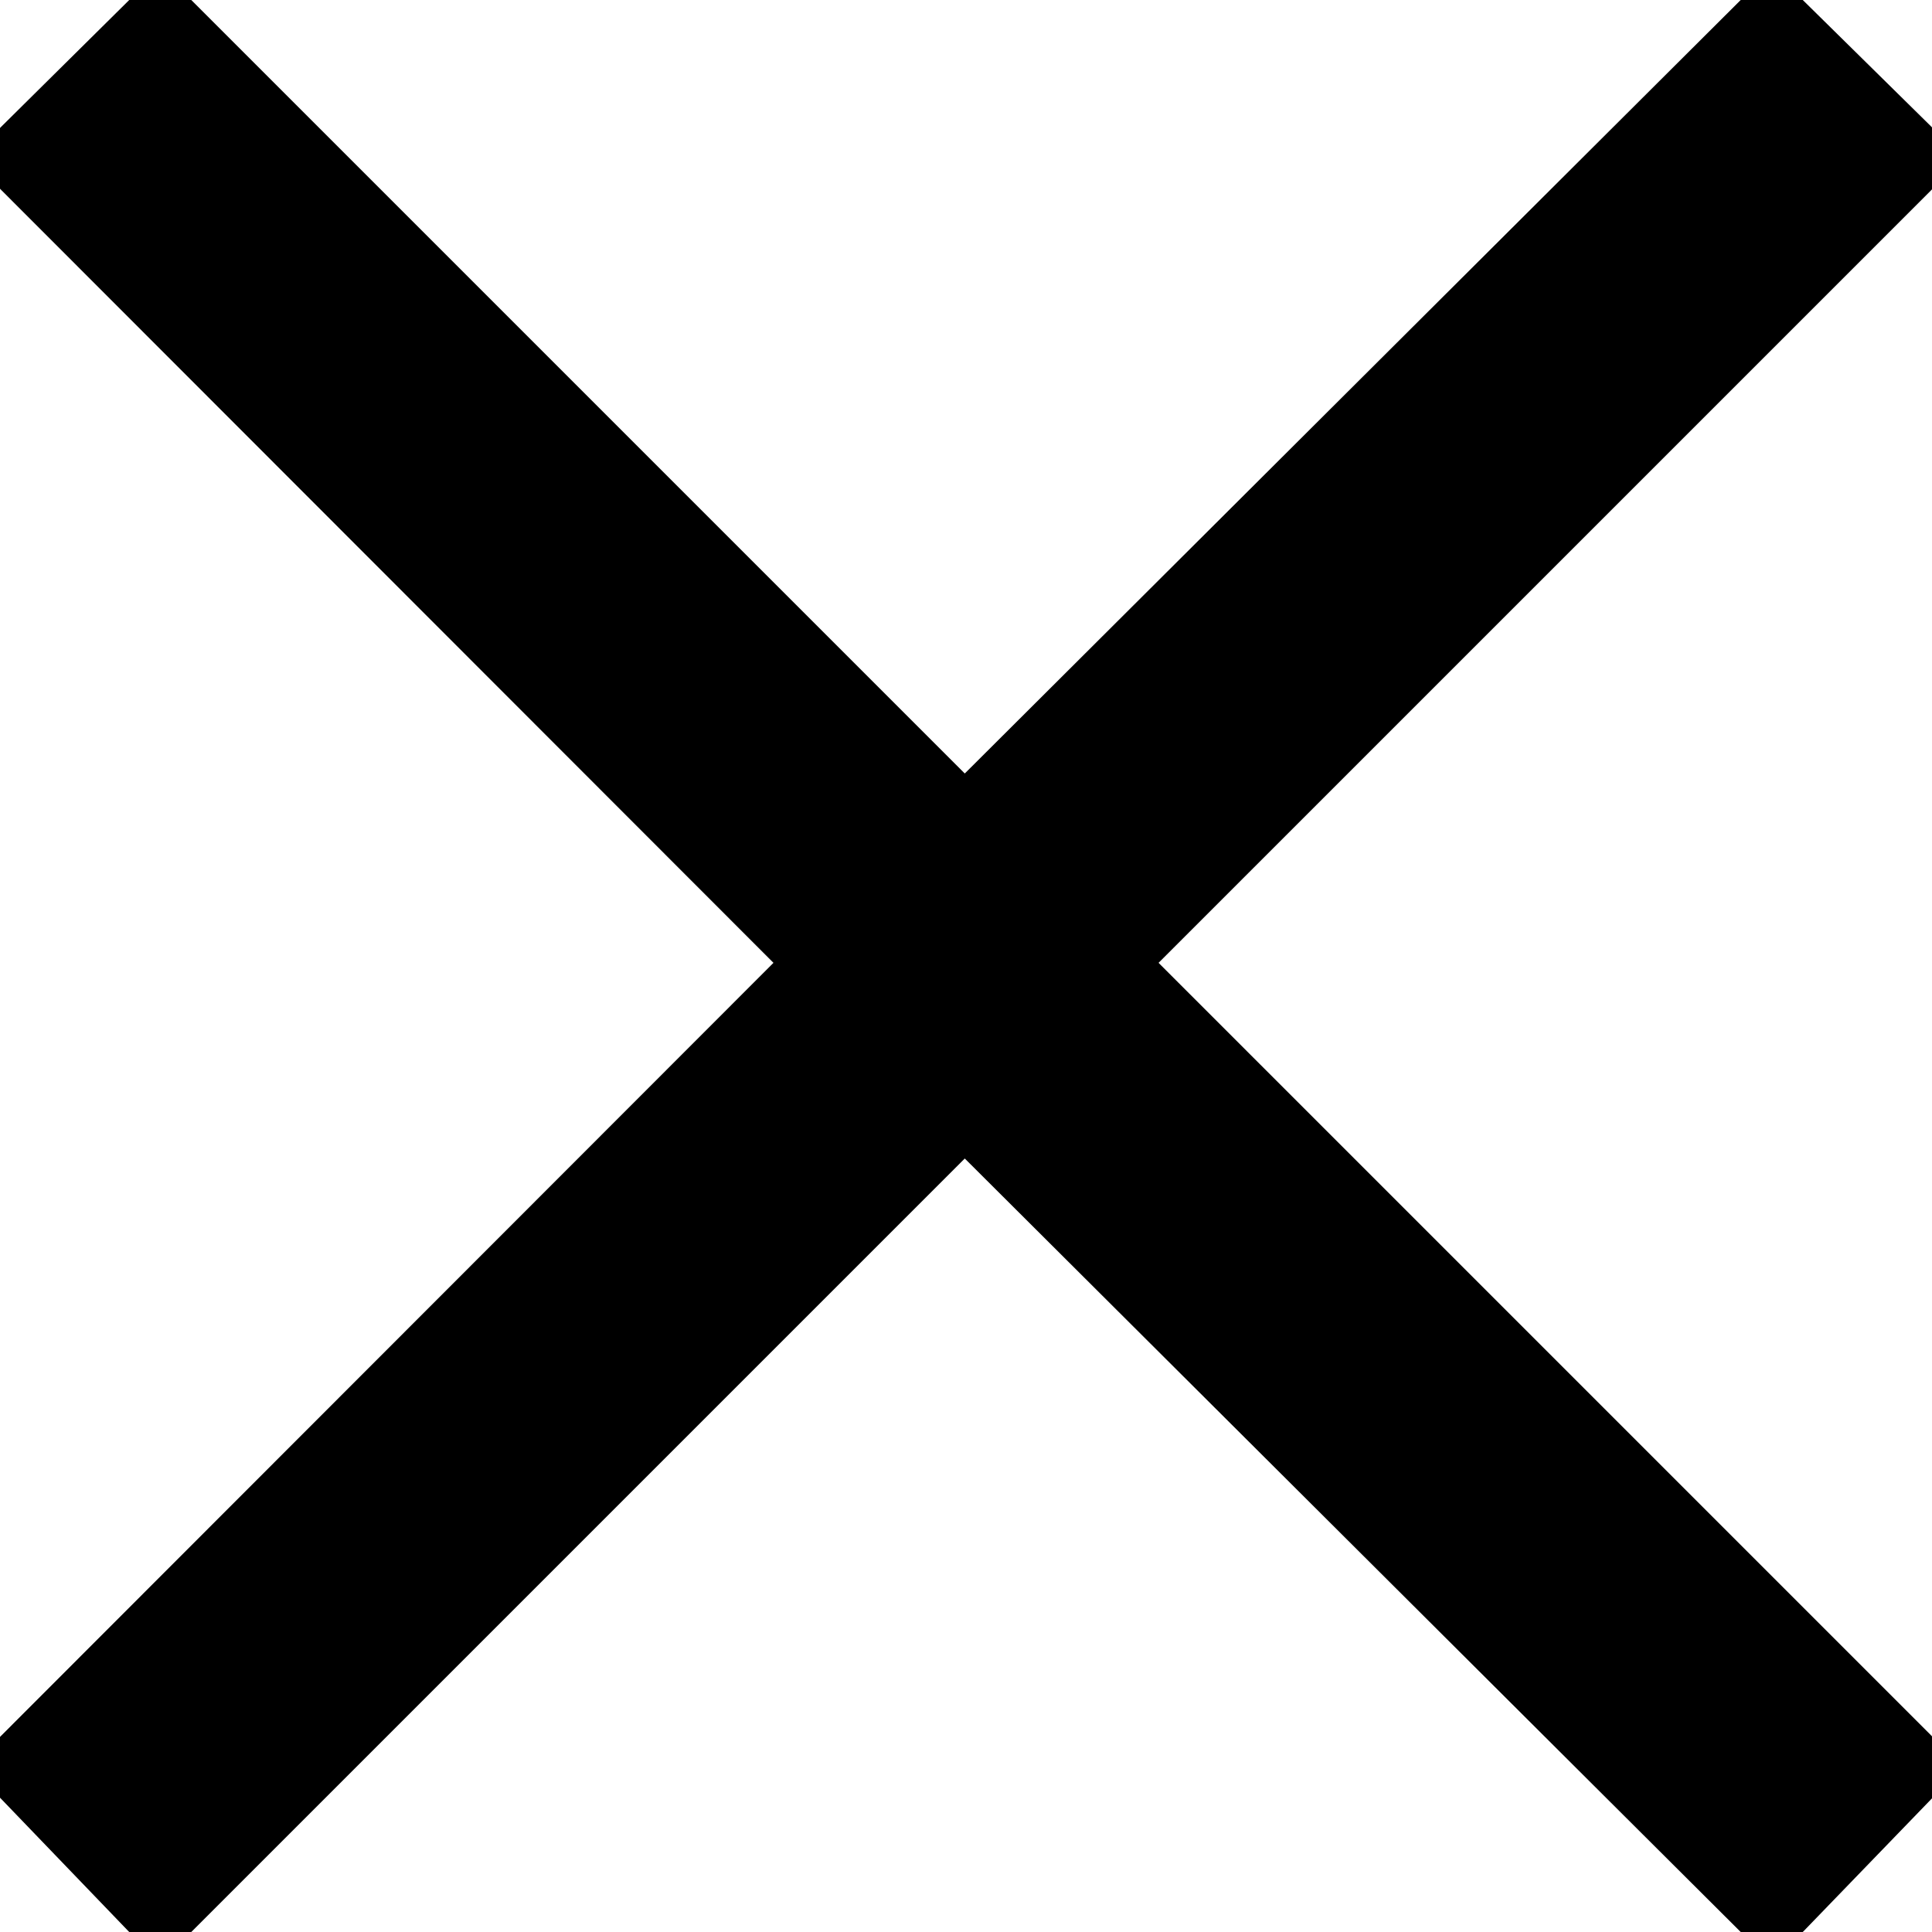 <svg xmlns="http://www.w3.org/2000/svg" width="15.25" height="15.25" viewBox="0 0 30.5 30.5">
  <defs>
    <style>
      .cls-1 {
        stroke: #000;
        stroke-linejoin: round;
        stroke-width: 1.4px;
        fill-rule: evenodd;
      }
    </style>
  </defs>
  <path id="_50_icon_selected04.svg" data-name="50% icon_selected04.svg" class="cls-1" d="M2934.64,11865.7l12.7-12.7-2.03-2-12.74,12.7-12.7-12.7-2.02,2,12.69,12.7-12.69,12.7,2.02,2.1,12.7-12.7,12.74,12.7,2.03-2.1Z" transform="translate(-2917.34 -11850.5)"/>
</svg>
